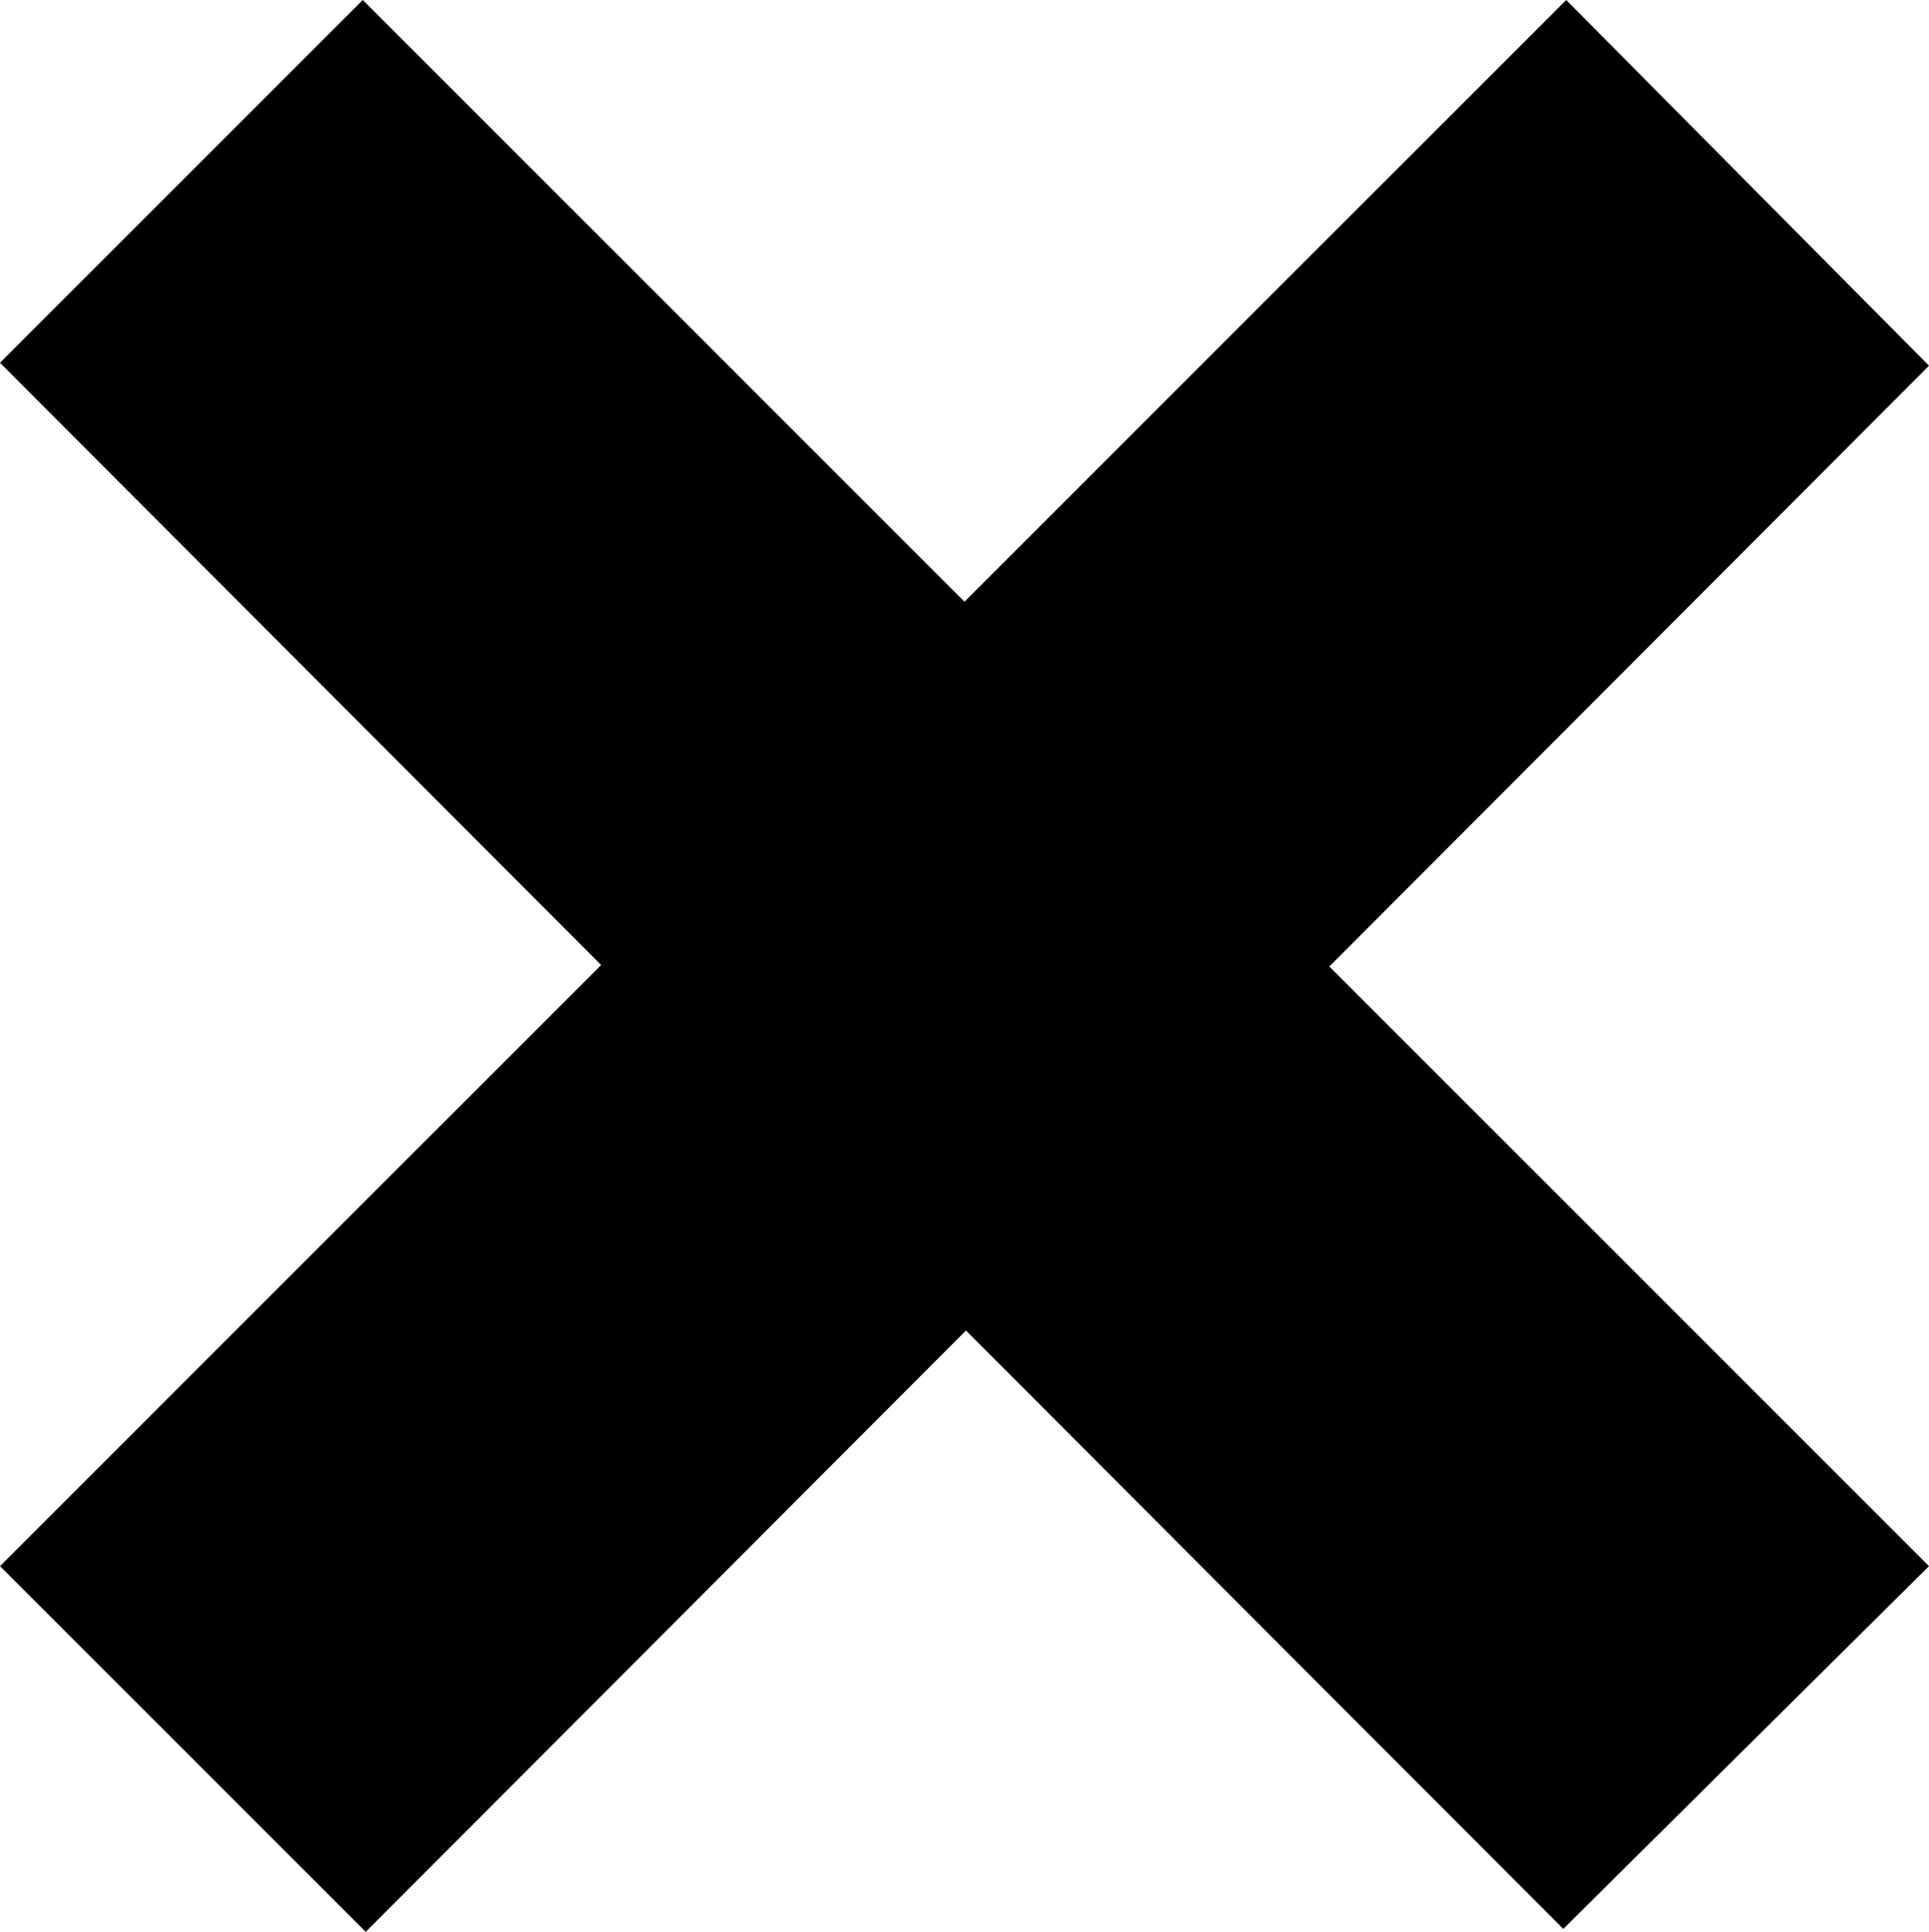 <svg  xmlns="http://www.w3.org/2000/svg" xmlns:svg="http://www.w3.org/2000/svg" version="1.1" viewBox="0 -622 654 655"   width="654" height="655" >
  <g  transform="translate(-51,-383)">
    <path d="M 175,416 705,-115 582,-239 51,292 c 0,0 124,124 124,124 z M 581,415 705,292 174,-239 51,-116 c 0,0 530,531 530,531 z" />
  </g>
</svg>
